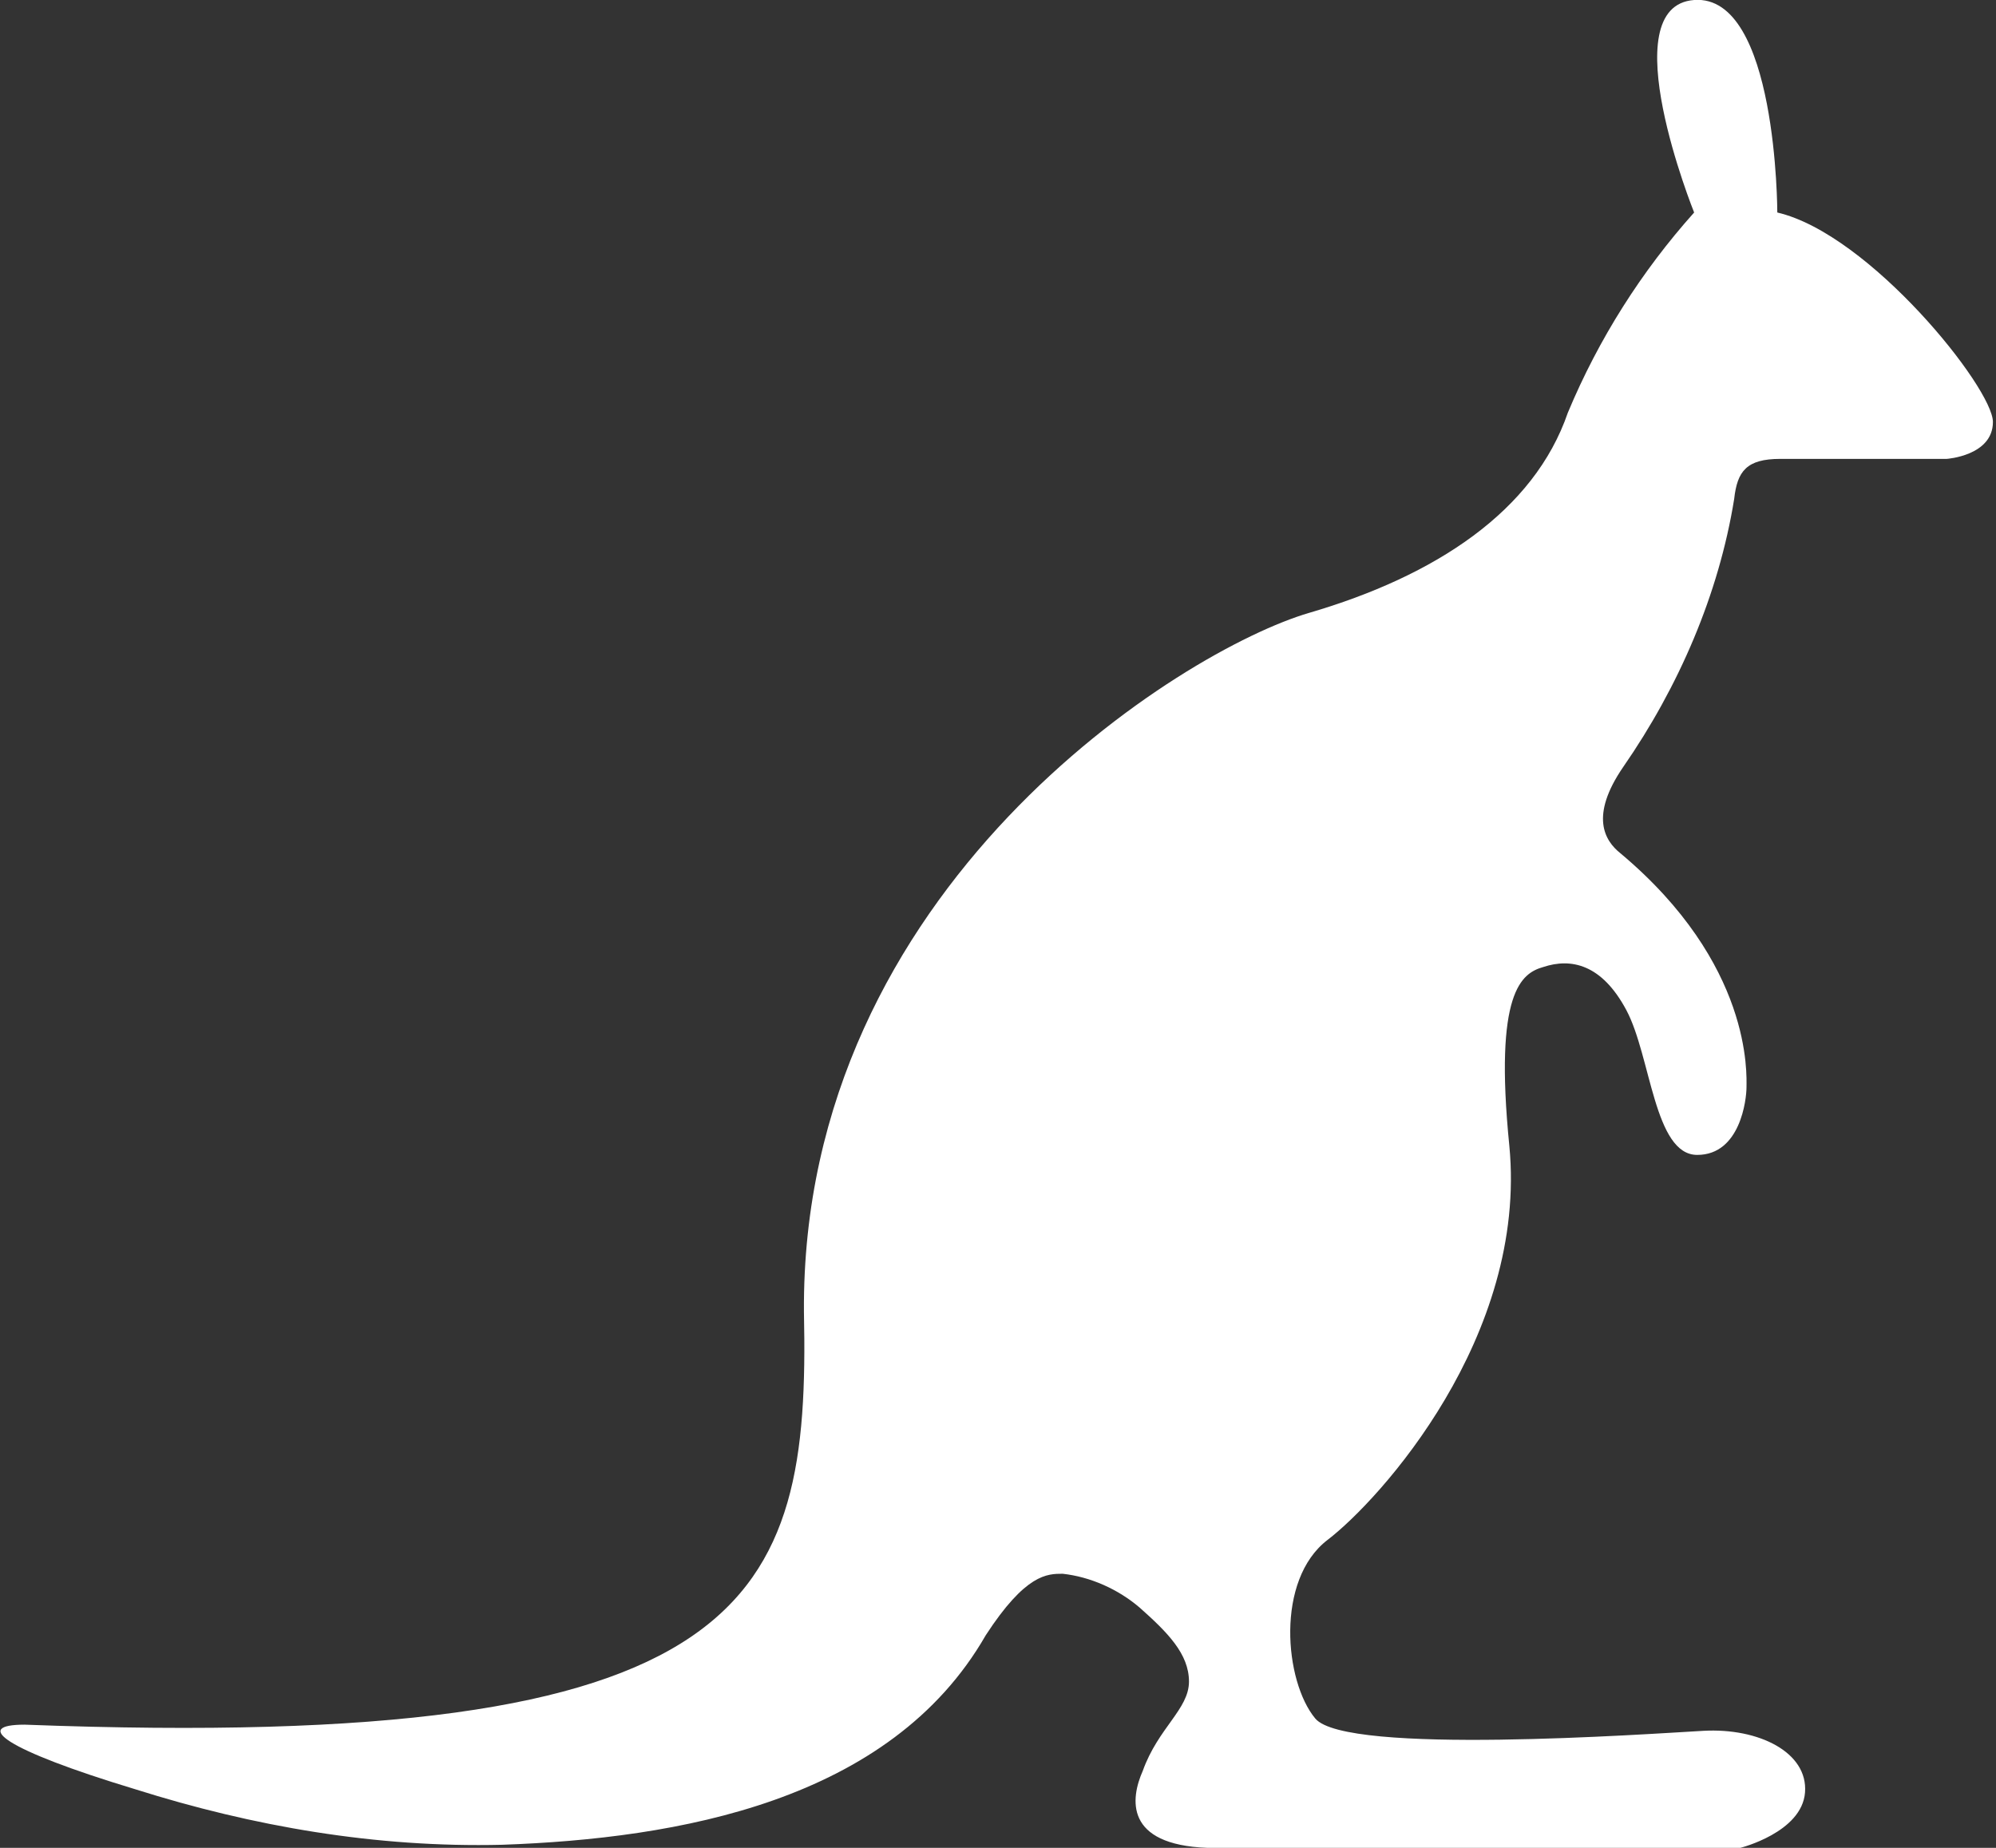 <?xml version="1.0" encoding="utf-8"?>
<!-- Generator: Adobe Illustrator 22.1.0, SVG Export Plug-In . SVG Version: 6.00 Build 0)  -->
<svg version="1.1" id="Layer_1" xmlns="http://www.w3.org/2000/svg" xmlns:xlink="http://www.w3.org/1999/xlink" x="0px" y="0px"
	 viewBox="0 0 64.8 60" style="enable-background:new 0 0 64.8 60;" xml:space="preserve">
<rect x="0" y="0" width="64.8" height="60" fill="#333333" stroke="none"/>
<style type="text/css">
	.st0{fill:#FFFFFF;}
</style>
<path id="icon-owned-operate" class="st0" d="M57.7,6.9c0,0,0-7.1-2.7-6.9s0,6.9,0,6.9c-1.7,1.9-3.1,4.1-4.1,6.5
	c-1.1,3.2-4.3,5.3-8.4,6.5S26,28.8,26.1,42.6C26.3,52,24.5,56.9,0.8,56c-1.7,0-0.7,0.8,3.6,2.1c3.8,1.2,7.8,1.9,11.9,1.8
	c5.7-0.2,12.6-1.4,15.7-6.8c1.3-2,2-2,2.5-2c0.9,0.1,1.8,0.5,2.5,1.1c0.9,0.8,1.6,1.5,1.6,2.4s-1,1.5-1.5,2.9
	c-0.4,0.9-0.6,2.4,2.1,2.5s17.3,0,17.3,0s2-0.5,2.1-1.8s-1.5-2.1-3.3-2c-1.8,0.1-11.6,0.8-12.6-0.4s-1.3-4.5,0.4-5.8
	s6.5-6.6,5.9-12.8c-0.5-5,0.4-5.6,1.1-5.8c0.9-0.3,1.9-0.1,2.7,1.4s0.9,4.7,2.3,4.7s1.6-1.8,1.6-2.2s0.2-4-4.1-7.6
	c-0.5-0.4-1-1.2,0.1-2.8c1.8-2.6,3.1-5.6,3.6-8.7c0.1-0.9,0.4-1.3,1.5-1.3s5.4,0,5.4,0s1.5-0.1,1.5-1.2S60.7,7.6,57.7,6.9z"/>
</svg>
